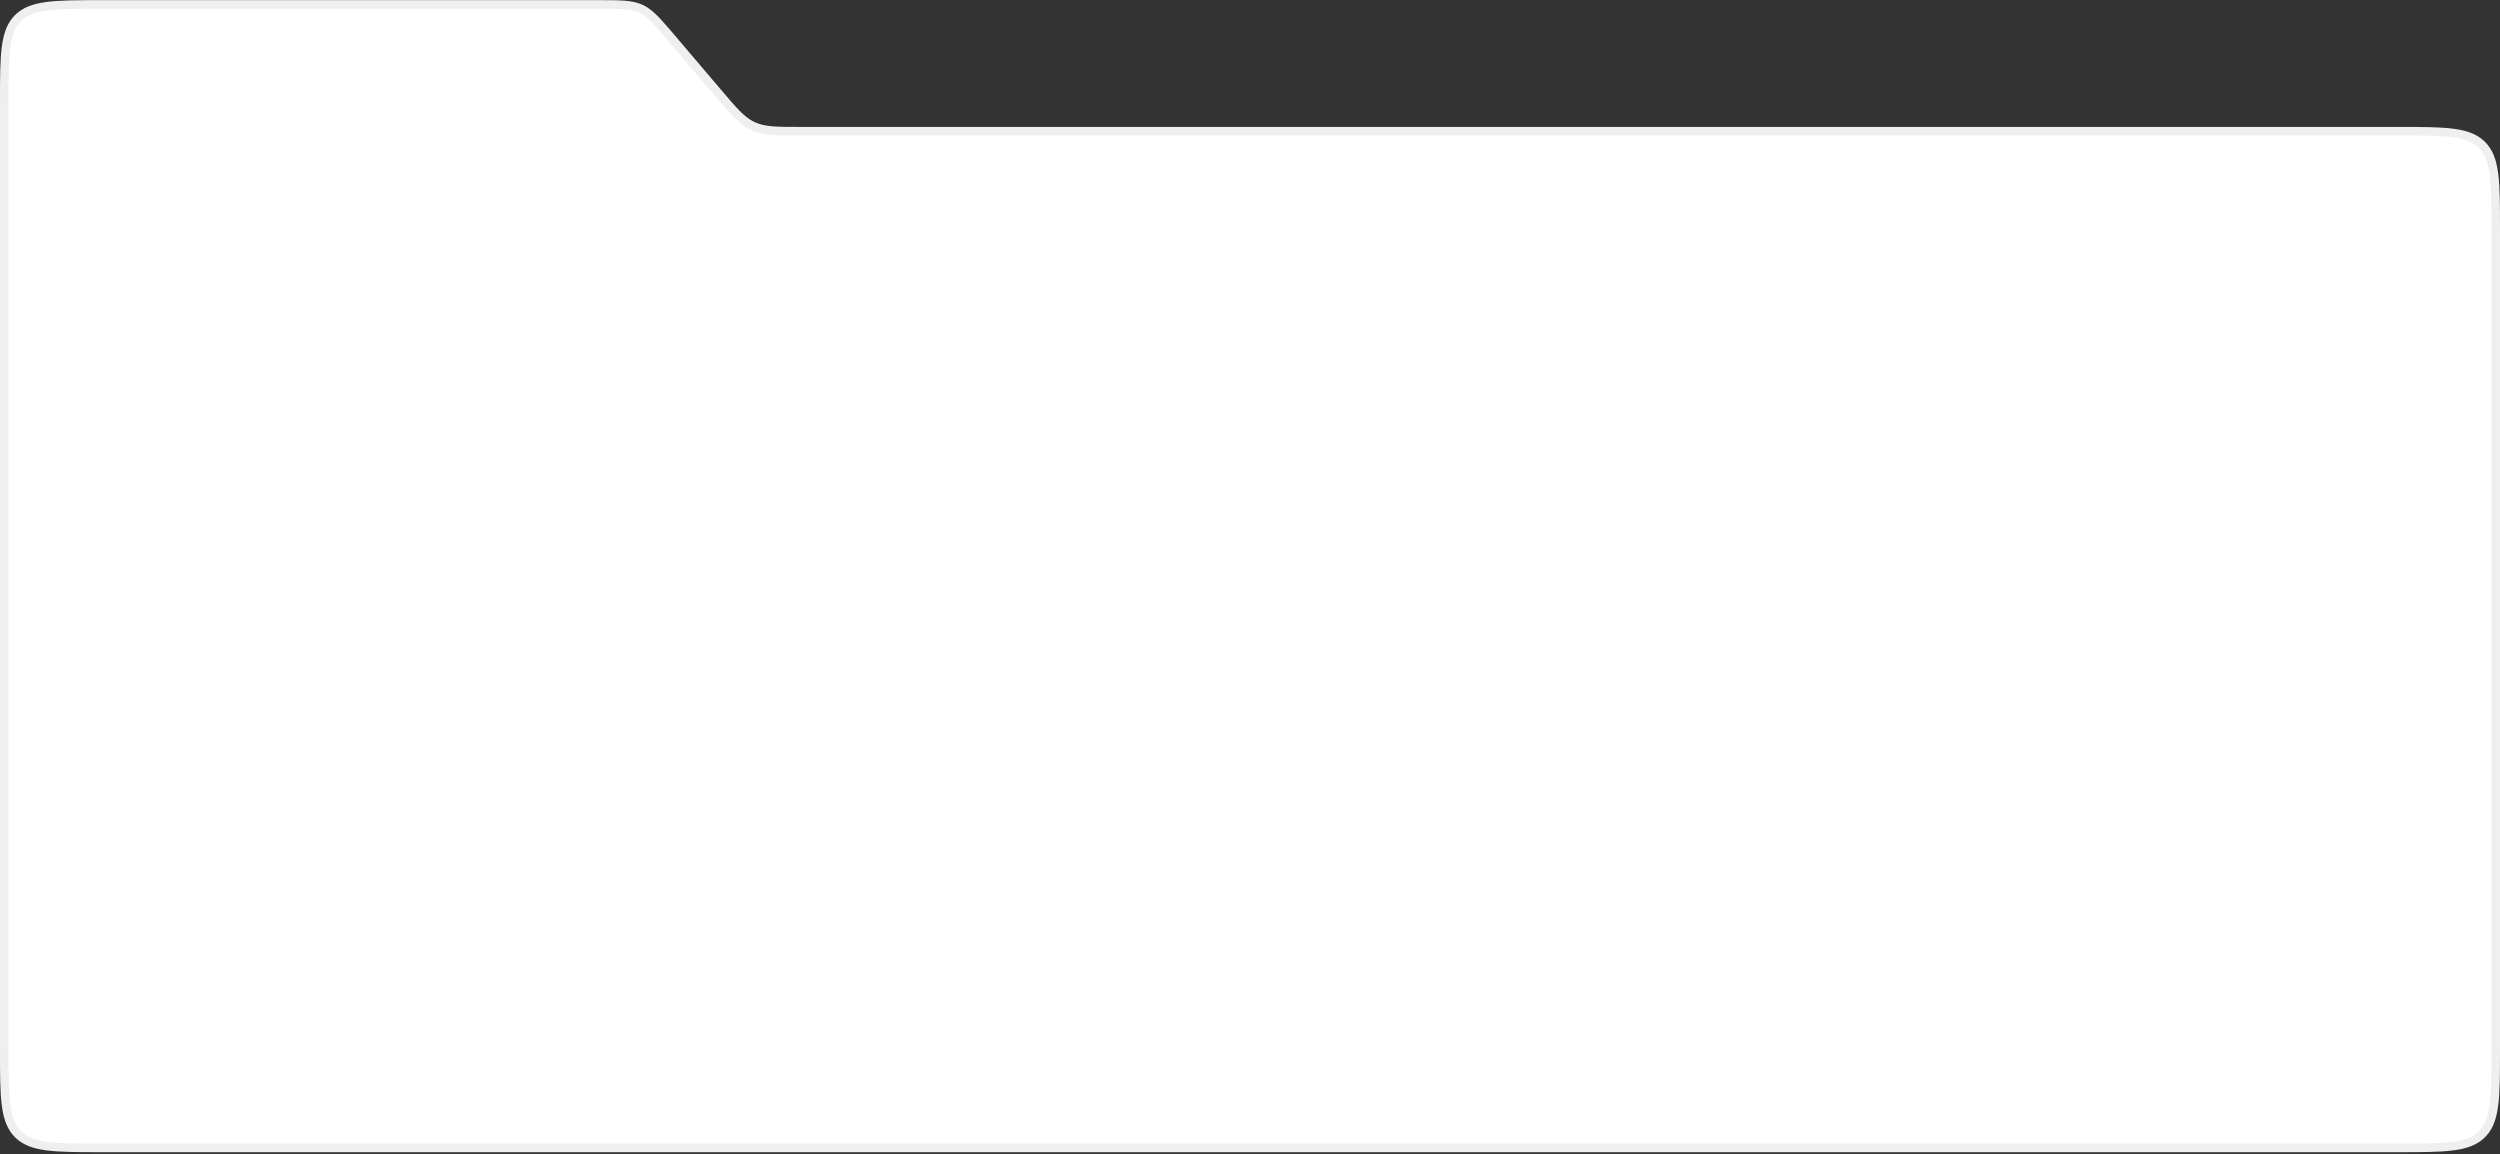 <?xml version="1.0" encoding="UTF-8"?> <svg xmlns="http://www.w3.org/2000/svg" width="561" height="259" viewBox="0 0 561 259" fill="none"><rect x="0" y="0" width="561" height="259" fill="#333333" stroke="none"/><path d="M22.961 0.992H134.081C139.39 0.992 141.746 1.013 143.802 1.963C145.6 2.794 147.006 4.261 149.634 7.324L150.839 8.737L161.284 21.018C164.402 24.683 166.215 26.842 168.513 28.061L168.979 28.292C171.508 29.461 174.373 29.44 179.506 29.44H538.039C543.478 29.44 547.461 29.442 550.509 29.852C553.34 30.232 555.237 30.951 556.677 32.253L556.958 32.522C558.431 33.995 559.222 35.951 559.628 38.971C560.038 42.018 560.039 46.001 560.039 51.44V235.591C560.039 241.03 560.038 245.013 559.628 248.061C559.247 250.892 558.529 252.789 557.227 254.229L556.958 254.51C555.485 255.983 553.528 256.774 550.509 257.18C547.461 257.589 543.478 257.591 538.039 257.591H22.961C17.522 257.591 13.539 257.589 10.491 257.18C7.66 256.799 5.763 256.08 4.323 254.778L4.042 254.51C2.569 253.037 1.778 251.08 1.372 248.061C0.962 245.013 0.961 241.03 0.961 235.591V22.992C0.961 17.553 0.962 13.57 1.372 10.523C1.778 7.503 2.569 5.546 4.042 4.073C5.515 2.6 7.472 1.809 10.491 1.403C13.539 0.994 17.522 0.992 22.961 0.992Z" fill="white" stroke="#EFEFEF" stroke-width="1.921"></path></svg> 